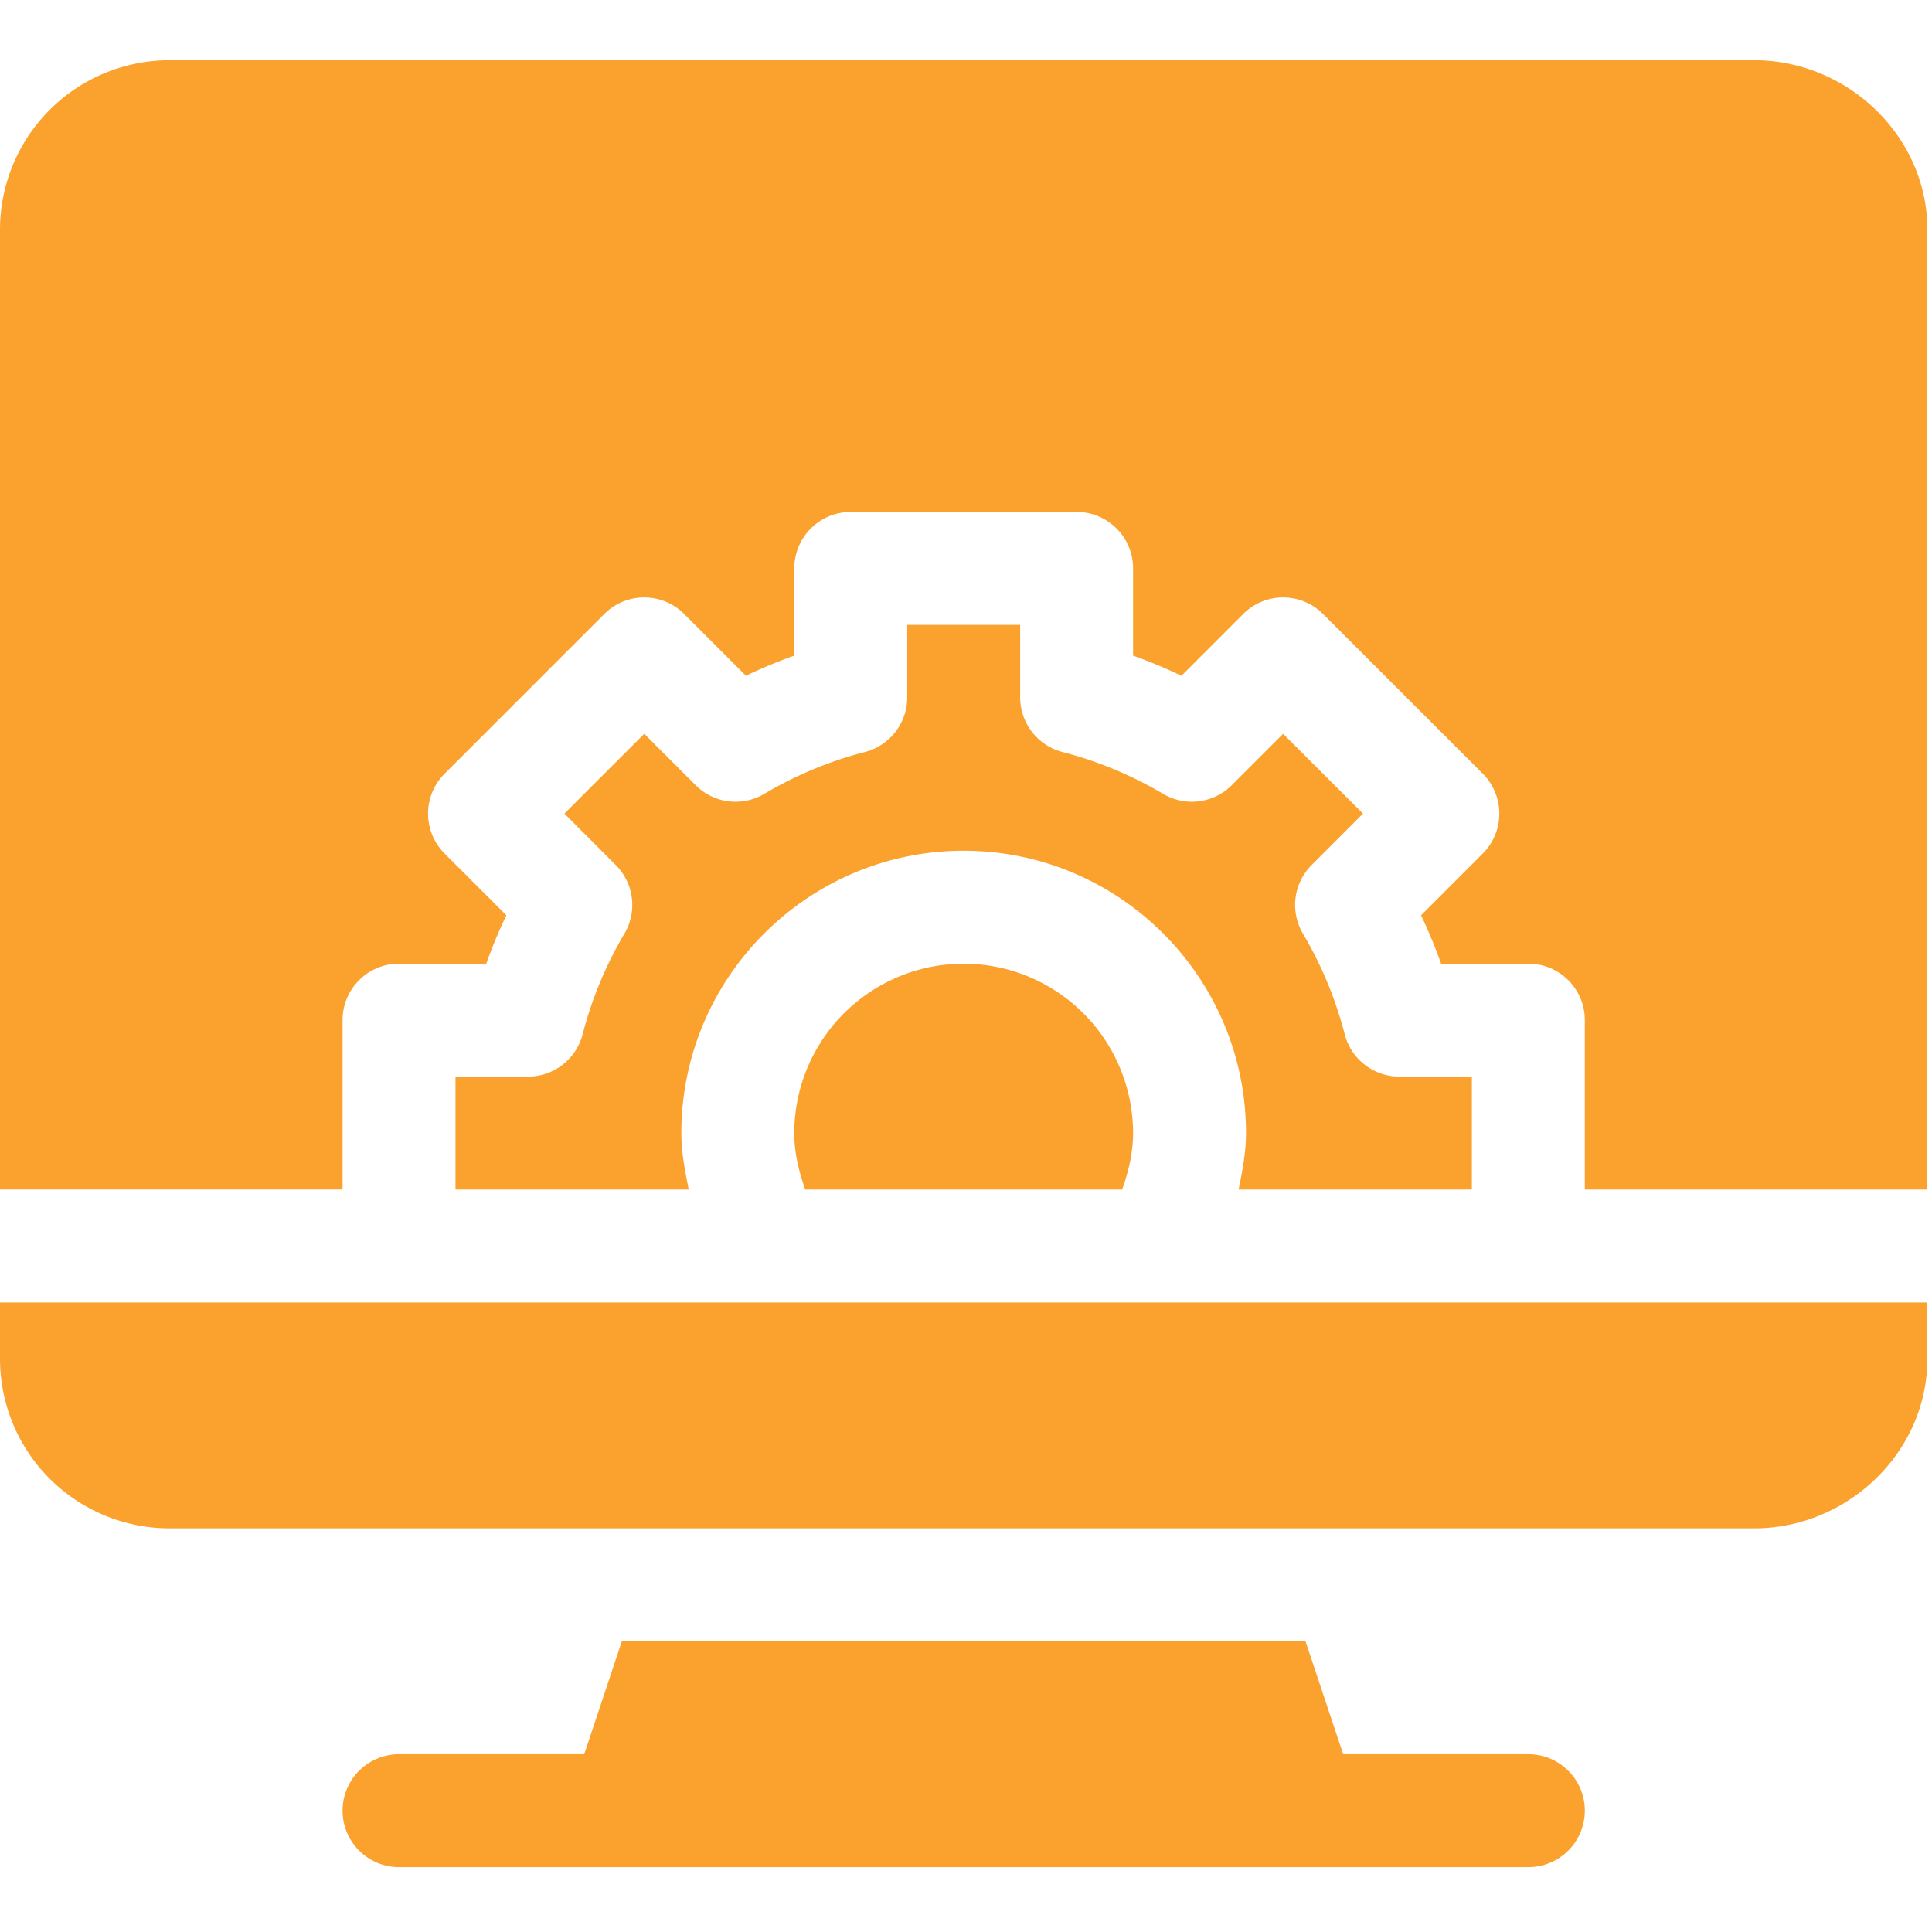 <svg width="54" height="54" fill="none" xmlns="http://www.w3.org/2000/svg"><g clip-path="url(#a)" fill="#FAA22D"><path d="M42.718 49.03h-5.176l-1.053-3.156H17.381l-1.052 3.157h-5.176a1.578 1.578 0 1 0 0 3.156h31.565a1.578 1.578 0 1 0 0-3.156ZM42.718 11.151a1.58 1.58 0 0 0 0 3.157 1.58 1.58 0 0 0 0-3.157Z"/><path d="M49.031 1.683H4.735A4.74 4.74 0 0 0 0 6.417v26.83h9.575v-4.734c0-.872.706-1.578 1.578-1.578h2.438c.164-.46.35-.91.562-1.352l-1.726-1.726a1.578 1.578 0 0 1 0-2.232l4.464-4.464a1.578 1.578 0 0 1 2.232 0l1.726 1.727c.442-.212.892-.4 1.352-.563v-2.438c0-.872.706-1.578 1.578-1.578h6.313c.872 0 1.578.706 1.578 1.578v2.438c.46.164.91.352 1.352.563l1.726-1.727a1.578 1.578 0 0 1 2.232 0l4.464 4.464a1.578 1.578 0 0 1 0 2.232l-1.725 1.726c.21.443.397.893.56 1.352h2.44c.871 0 1.577.706 1.577 1.578v4.735h9.575V6.418c0-2.611-2.23-4.735-4.84-4.735Zm-6.313 15.782a4.74 4.74 0 0 1-4.735-4.735 4.74 4.74 0 0 1 4.735-4.734 4.74 4.74 0 0 1 4.735 4.734 4.74 4.74 0 0 1-4.735 4.735Z"/><path d="M22.2 31.67c0 .545.126 1.07.307 1.578h8.857c.18-.507.306-1.033.306-1.579a4.74 4.74 0 0 0-4.735-4.734 4.74 4.74 0 0 0-4.735 4.734Z"/><path d="M16.285 28.908a1.58 1.58 0 0 1-1.529 1.184h-2.025v3.156h6.52c-.105-.52-.207-1.042-.207-1.578 0-4.35 3.54-7.891 7.892-7.891 4.35 0 7.89 3.54 7.89 7.891 0 .536-.1 1.058-.207 1.578h6.52v-3.156h-2.024a1.58 1.58 0 0 1-1.53-1.184 10.847 10.847 0 0 0-1.168-2.813 1.579 1.579 0 0 1 .244-1.917l1.435-1.437-2.232-2.231-1.436 1.436c-.51.51-1.3.612-1.92.242a10.845 10.845 0 0 0-2.81-1.168 1.58 1.58 0 0 1-1.184-1.53v-2.024h-3.157v2.025a1.58 1.58 0 0 1-1.183 1.529c-.98.251-1.926.646-2.812 1.168a1.573 1.573 0 0 1-1.919-.242l-1.436-1.436-2.232 2.231 1.435 1.437c.509.509.609 1.298.244 1.917a10.847 10.847 0 0 0-1.169 2.813ZM0 37.983a4.74 4.74 0 0 0 4.735 4.735H49.03c2.61 0 4.84-2.124 4.84-4.735v-1.578H0v1.578ZM36.555 9.491c0-.992.804-1.796 1.796-1.796h7.952c.992 0 1.796.804 1.796 1.796v6.303c0 .878-.635 1.627-1.5 1.771l-3.977.663a1.794 1.794 0 0 1-.59 0l-3.976-.663a1.796 1.796 0 0 1-1.5-1.771V9.491Z"/></g><defs><clipPath id="a"><path fill="#fff" d="M0 0h53.871v53.871H0z"/></clipPath></defs></svg>